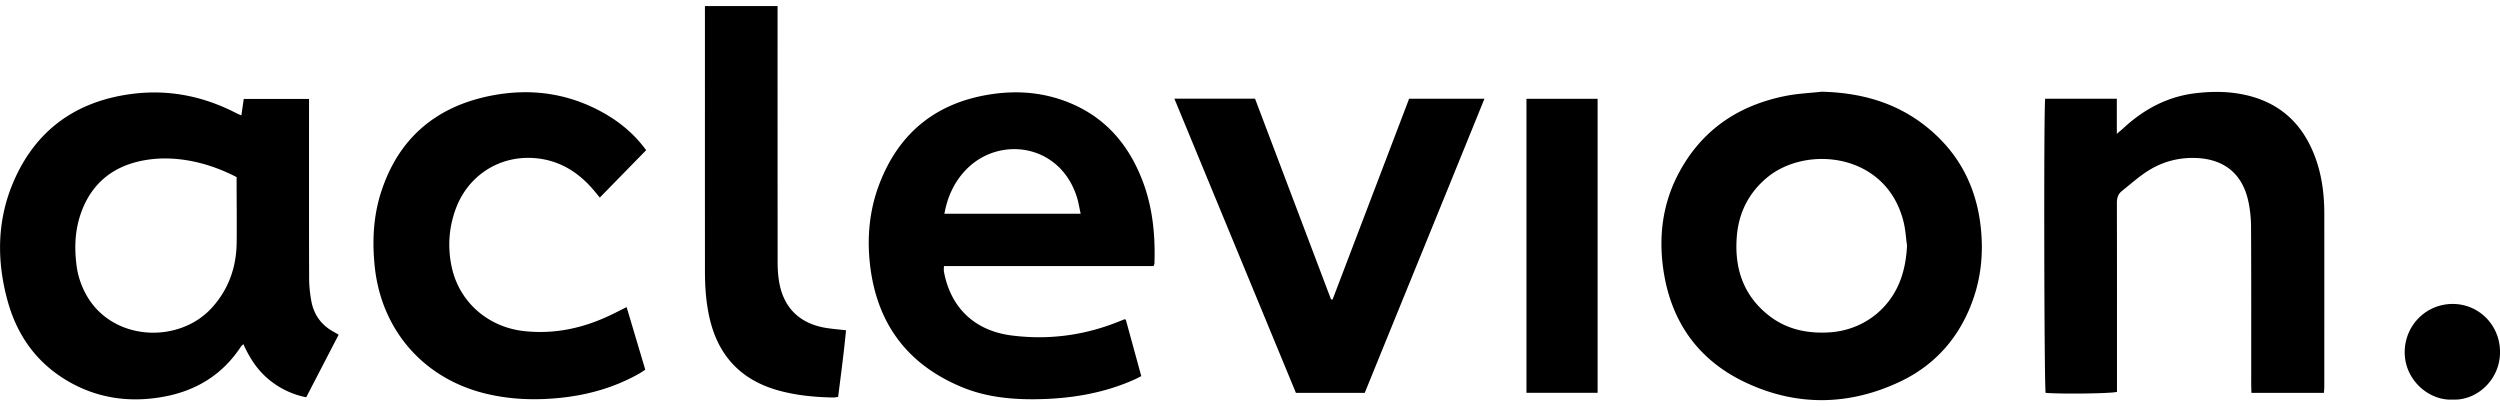 <svg xmlns="http://www.w3.org/2000/svg" fill="none" viewBox="0 0 320 52"><g fill="#000" clip-path="url(#a)"><path d="m30.894 14.778.308-2.111h8.354v1.252c0 7.22-.012 14.443.012 21.663 0 .996.106 2.005.288 2.986.328 1.75 1.305 3.075 2.889 3.925.17.093.336.19.603.345-1.381 2.67-2.759 5.323-4.152 8.013a10.67 10.67 0 0 1-4.874-2.353c-1.41-1.187-2.386-2.699-3.168-4.445-.142.134-.243.199-.304.296-2.395 3.658-5.83 5.725-10.076 6.462-4.436.774-8.654.11-12.51-2.285C4.478 46.176 2.12 42.72.962 38.474c-1.402-5.137-1.354-10.278.77-15.22 2.852-6.629 8.017-10.304 15.14-11.231 4.7-.612 9.148.283 13.349 2.447.198.101.405.182.68.308zm-.611 7.892c-3.732-1.94-7.743-2.755-11.328-2.233-4.092.596-7.082 2.719-8.544 6.706-.823 2.24-.916 4.557-.604 6.895.166 1.26.563 2.455 1.17 3.582 3.266 6.065 11.867 6.466 16.13 1.786 2.179-2.394 3.16-5.234 3.188-8.427.024-2.463-.004-4.922-.008-7.385v-.928zm202.909-10.93c4.878.121 9.375 1.32 13.248 4.371 4.242 3.339 6.559 7.747 7.11 13.107.308 2.973.069 5.894-.867 8.726-1.644 4.983-4.833 8.735-9.569 10.951-6.519 3.05-13.203 3.128-19.718.045-6.203-2.937-9.667-8.026-10.542-14.828-.531-4.149.024-8.156 1.989-11.88 2.946-5.598 7.69-8.783 13.824-9.974 1.487-.287 3.014-.352 4.525-.518m10.907 19.694c-.138-.989-.195-2.002-.426-2.97-2.155-8.925-12.482-9.938-17.518-5.712-2.362 1.98-3.618 4.533-3.849 7.576-.304 3.982.818 7.438 4.035 10.003 2.265 1.806 4.911 2.378 7.755 2.216 4.258-.243 7.823-2.897 9.233-6.904.478-1.353.701-2.755.77-4.21m-99.995 9.484c.64 2.342 1.297 4.736 1.981 7.228-.332.166-.632.328-.943.466-4.068 1.799-8.359 2.463-12.775 2.492-3.172.02-6.283-.328-9.229-1.548-6.968-2.88-10.878-8.107-11.765-15.582-.425-3.593-.089-7.134 1.22-10.513 2.596-6.701 7.539-10.49 14.649-11.45 3.165-.425 6.272-.153 9.27.997 4.781 1.832 7.864 5.324 9.687 10.015 1.337 3.44 1.689 7.03 1.572 10.688 0 .09-.057.178-.114.348h-26.836c0 .296-.032.515.004.718.863 4.63 3.934 7.555 8.654 8.163 4.72.604 9.298 0 13.714-1.774l.717-.292c.024-.008.057.012.194.04zm-5.777-13.56c-.182-.798-.288-1.535-.519-2.232-2.228-6.794-10.043-7.79-14.248-3.306-1.455 1.548-2.289 3.407-2.678 5.538zm123.47-14.718h9.156v4.489c.389-.332.628-.519.847-.726 2.613-2.418 5.623-4.035 9.188-4.464 2.395-.292 4.789-.251 7.135.393 4.063 1.118 6.693 3.776 8.167 7.653.9 2.362 1.216 4.825 1.22 7.337.008 7.386 0 14.772 0 22.157 0 .251-.029.503-.049.806h-9.277c-.009-.364-.029-.737-.029-1.11 0-6.705.016-13.41-.02-20.115-.008-1.187-.13-2.402-.409-3.553-.802-3.302-3.055-5.093-6.462-5.275-2.301-.121-4.453.438-6.381 1.673-1.163.746-2.2 1.69-3.29 2.553-.49.389-.632.895-.632 1.531.02 7.678.012 15.355.012 23.032v1.139c-.741.219-7.155.296-9.132.125-.186-.68-.255-36.073-.06-37.641zm-179.09 6.583c-2.001 2.05-3.942 4.031-5.931 6.069-.227-.28-.446-.547-.668-.814-2.034-2.443-4.542-4.023-7.783-4.246-4.473-.308-8.435 2.268-9.995 6.514-.88 2.399-1.045 4.87-.527 7.362.948 4.537 4.643 7.762 9.274 8.273 4.064.445 7.844-.442 11.457-2.233.519-.255 1.033-.518 1.674-.838.802 2.686 1.58 5.303 2.386 8.01-.26.17-.515.356-.786.506-3.148 1.778-6.547 2.739-10.133 3.103-3.281.332-6.53.21-9.74-.603-7.823-1.99-13.118-8.148-13.965-16.174-.344-3.261-.19-6.474.823-9.602 2.224-6.846 6.993-10.886 13.981-12.287 5.13-1.025 10.052-.349 14.638 2.28 2.107 1.208 3.902 2.768 5.287 4.672zm67.613-6.595h10.323c3.237 8.544 6.483 17.121 9.728 25.694.065.008.133.012.198.02q4.898-12.846 9.797-25.702h9.642c-5.109 12.596-10.218 25.098-15.323 37.65h-8.807L150.32 12.63zM90.23.78h9.298v1.204q-.002 15.781.008 31.564c0 .774.045 1.556.159 2.317.506 3.428 2.568 5.523 5.975 6.098.823.137 1.661.202 2.622.312-.272 2.844-.649 5.672-1.013 8.532-.239.028-.43.077-.616.073-2.403-.045-4.777-.268-7.102-.924-4.825-1.365-7.702-4.533-8.771-9.4-.422-1.907-.556-3.84-.556-5.784-.008-11.008 0-22.012-.003-33.02zm114.264 49.5h-9.107V12.647h9.107zm109.445.868c-3.1.15-6.138-2.549-6.138-6.053 0-3.428 2.714-6.187 6.134-6.19 3.374 0 6.056 2.714 6.069 6.133.016 3.541-2.942 6.256-6.065 6.11"/></g><defs><clipPath id="a"><path fill="#fff" d="M0 .78h320v50.44H0z"/></clipPath></defs></svg>